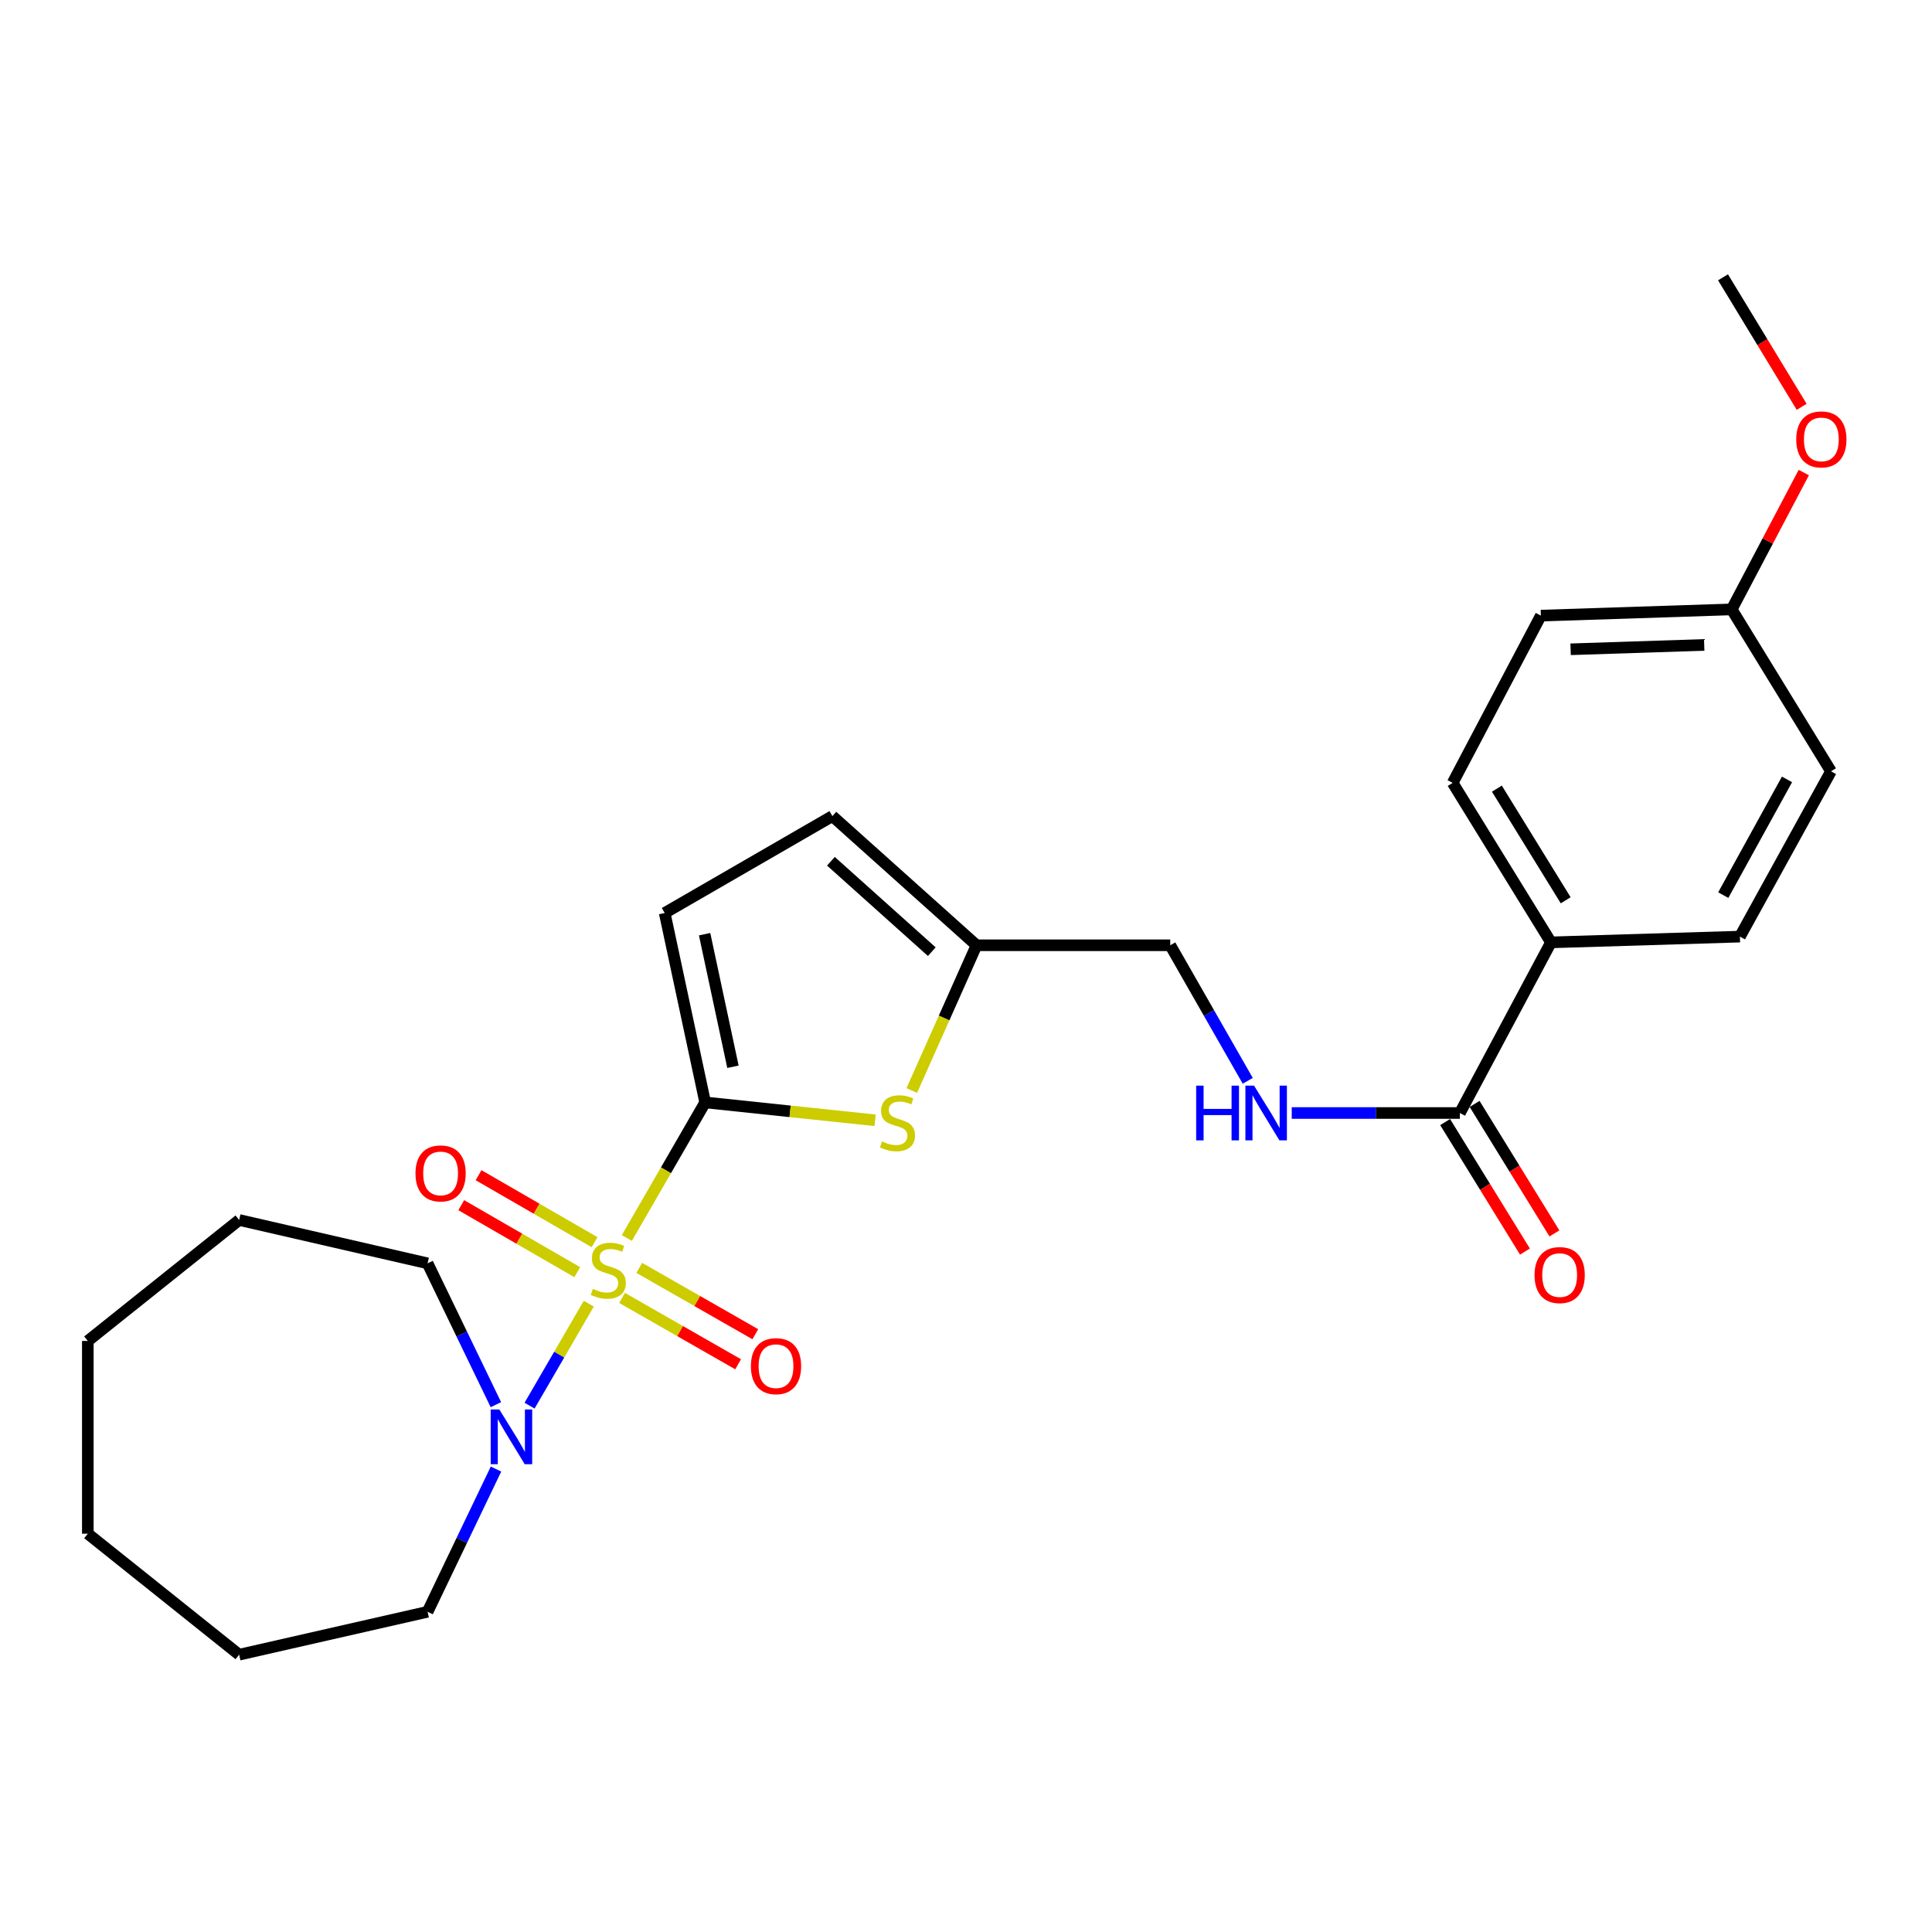 <?xml version='1.0' encoding='iso-8859-1'?>
<svg version='1.1' baseProfile='full'
              xmlns='http://www.w3.org/2000/svg'
                      xmlns:rdkit='http://www.rdkit.org/xml'
                      xmlns:xlink='http://www.w3.org/1999/xlink'
                  xml:space='preserve'
width='1000px' height='1000px' viewBox='0 0 1000 1000'>
<!-- END OF HEADER -->
<rect style='opacity:1.0;fill:#FFFFFF;stroke:none' width='1000' height='1000' x='0' y='0'> </rect>
<path class='bond-0' d='M 324.457,640.781 L 344.727,605.694' style='fill:none;fill-rule:evenodd;stroke:#CCCC00;stroke-width:6px;stroke-linecap:butt;stroke-linejoin:miter;stroke-opacity:1' />
<path class='bond-0' d='M 344.727,605.694 L 364.996,570.607' style='fill:none;fill-rule:evenodd;stroke:#000000;stroke-width:6px;stroke-linecap:butt;stroke-linejoin:miter;stroke-opacity:1' />
<path class='bond-2' d='M 304.759,674.782 L 289.431,701.169' style='fill:none;fill-rule:evenodd;stroke:#CCCC00;stroke-width:6px;stroke-linecap:butt;stroke-linejoin:miter;stroke-opacity:1' />
<path class='bond-2' d='M 289.431,701.169 L 274.103,727.557' style='fill:none;fill-rule:evenodd;stroke:#0000FF;stroke-width:6px;stroke-linecap:butt;stroke-linejoin:miter;stroke-opacity:1' />
<path class='bond-6' d='M 307.747,642.958 L 277.725,625.619' style='fill:none;fill-rule:evenodd;stroke:#CCCC00;stroke-width:6px;stroke-linecap:butt;stroke-linejoin:miter;stroke-opacity:1' />
<path class='bond-6' d='M 277.725,625.619 L 247.704,608.279' style='fill:none;fill-rule:evenodd;stroke:#FF0000;stroke-width:6px;stroke-linecap:butt;stroke-linejoin:miter;stroke-opacity:1' />
<path class='bond-6' d='M 298.787,658.472 L 268.765,641.133' style='fill:none;fill-rule:evenodd;stroke:#CCCC00;stroke-width:6px;stroke-linecap:butt;stroke-linejoin:miter;stroke-opacity:1' />
<path class='bond-6' d='M 268.765,641.133 L 238.744,623.793' style='fill:none;fill-rule:evenodd;stroke:#FF0000;stroke-width:6px;stroke-linecap:butt;stroke-linejoin:miter;stroke-opacity:1' />
<path class='bond-7' d='M 321.986,671.804 L 352.018,688.976' style='fill:none;fill-rule:evenodd;stroke:#CCCC00;stroke-width:6px;stroke-linecap:butt;stroke-linejoin:miter;stroke-opacity:1' />
<path class='bond-7' d='M 352.018,688.976 L 382.05,706.147' style='fill:none;fill-rule:evenodd;stroke:#FF0000;stroke-width:6px;stroke-linecap:butt;stroke-linejoin:miter;stroke-opacity:1' />
<path class='bond-7' d='M 330.879,656.252 L 360.911,673.423' style='fill:none;fill-rule:evenodd;stroke:#CCCC00;stroke-width:6px;stroke-linecap:butt;stroke-linejoin:miter;stroke-opacity:1' />
<path class='bond-7' d='M 360.911,673.423 L 390.943,690.594' style='fill:none;fill-rule:evenodd;stroke:#FF0000;stroke-width:6px;stroke-linecap:butt;stroke-linejoin:miter;stroke-opacity:1' />
<path class='bond-1' d='M 364.996,570.607 L 408.97,575.233' style='fill:none;fill-rule:evenodd;stroke:#000000;stroke-width:6px;stroke-linecap:butt;stroke-linejoin:miter;stroke-opacity:1' />
<path class='bond-1' d='M 408.97,575.233 L 452.944,579.859' style='fill:none;fill-rule:evenodd;stroke:#CCCC00;stroke-width:6px;stroke-linecap:butt;stroke-linejoin:miter;stroke-opacity:1' />
<path class='bond-3' d='M 364.996,570.607 L 344.045,472.57' style='fill:none;fill-rule:evenodd;stroke:#000000;stroke-width:6px;stroke-linecap:butt;stroke-linejoin:miter;stroke-opacity:1' />
<path class='bond-3' d='M 379.373,552.157 L 364.707,483.531' style='fill:none;fill-rule:evenodd;stroke:#000000;stroke-width:6px;stroke-linecap:butt;stroke-linejoin:miter;stroke-opacity:1' />
<path class='bond-5' d='M 471.939,564.444 L 488.691,526.858' style='fill:none;fill-rule:evenodd;stroke:#CCCC00;stroke-width:6px;stroke-linecap:butt;stroke-linejoin:miter;stroke-opacity:1' />
<path class='bond-5' d='M 488.691,526.858 L 505.443,489.271' style='fill:none;fill-rule:evenodd;stroke:#000000;stroke-width:6px;stroke-linecap:butt;stroke-linejoin:miter;stroke-opacity:1' />
<path class='bond-18' d='M 256.67,727.056 L 238.992,690.48' style='fill:none;fill-rule:evenodd;stroke:#0000FF;stroke-width:6px;stroke-linecap:butt;stroke-linejoin:miter;stroke-opacity:1' />
<path class='bond-18' d='M 238.992,690.48 L 221.314,653.903' style='fill:none;fill-rule:evenodd;stroke:#000000;stroke-width:6px;stroke-linecap:butt;stroke-linejoin:miter;stroke-opacity:1' />
<path class='bond-19' d='M 256.729,760.38 L 239.021,797.321' style='fill:none;fill-rule:evenodd;stroke:#0000FF;stroke-width:6px;stroke-linecap:butt;stroke-linejoin:miter;stroke-opacity:1' />
<path class='bond-19' d='M 239.021,797.321 L 221.314,834.262' style='fill:none;fill-rule:evenodd;stroke:#000000;stroke-width:6px;stroke-linecap:butt;stroke-linejoin:miter;stroke-opacity:1' />
<path class='bond-8' d='M 344.045,472.57 L 430.845,422.416' style='fill:none;fill-rule:evenodd;stroke:#000000;stroke-width:6px;stroke-linecap:butt;stroke-linejoin:miter;stroke-opacity:1' />
<path class='bond-4' d='M 755.632,576.091 L 712.117,576.091' style='fill:none;fill-rule:evenodd;stroke:#000000;stroke-width:6px;stroke-linecap:butt;stroke-linejoin:miter;stroke-opacity:1' />
<path class='bond-4' d='M 712.117,576.091 L 668.602,576.091' style='fill:none;fill-rule:evenodd;stroke:#0000FF;stroke-width:6px;stroke-linecap:butt;stroke-linejoin:miter;stroke-opacity:1' />
<path class='bond-10' d='M 755.632,576.091 L 802.779,487.768' style='fill:none;fill-rule:evenodd;stroke:#000000;stroke-width:6px;stroke-linecap:butt;stroke-linejoin:miter;stroke-opacity:1' />
<path class='bond-11' d='M 748.006,580.79 L 768.658,614.302' style='fill:none;fill-rule:evenodd;stroke:#000000;stroke-width:6px;stroke-linecap:butt;stroke-linejoin:miter;stroke-opacity:1' />
<path class='bond-11' d='M 768.658,614.302 L 789.31,647.814' style='fill:none;fill-rule:evenodd;stroke:#FF0000;stroke-width:6px;stroke-linecap:butt;stroke-linejoin:miter;stroke-opacity:1' />
<path class='bond-11' d='M 763.258,571.391 L 783.91,604.903' style='fill:none;fill-rule:evenodd;stroke:#000000;stroke-width:6px;stroke-linecap:butt;stroke-linejoin:miter;stroke-opacity:1' />
<path class='bond-11' d='M 783.91,604.903 L 804.562,638.414' style='fill:none;fill-rule:evenodd;stroke:#FF0000;stroke-width:6px;stroke-linecap:butt;stroke-linejoin:miter;stroke-opacity:1' />
<path class='bond-12' d='M 505.443,489.271 L 605.719,489.271' style='fill:none;fill-rule:evenodd;stroke:#000000;stroke-width:6px;stroke-linecap:butt;stroke-linejoin:miter;stroke-opacity:1' />
<path class='bond-26' d='M 505.443,489.271 L 430.845,422.416' style='fill:none;fill-rule:evenodd;stroke:#000000;stroke-width:6px;stroke-linecap:butt;stroke-linejoin:miter;stroke-opacity:1' />
<path class='bond-26' d='M 482.296,492.584 L 430.078,445.786' style='fill:none;fill-rule:evenodd;stroke:#000000;stroke-width:6px;stroke-linecap:butt;stroke-linejoin:miter;stroke-opacity:1' />
<path class='bond-9' d='M 645.83,559.431 L 625.775,524.351' style='fill:none;fill-rule:evenodd;stroke:#0000FF;stroke-width:6px;stroke-linecap:butt;stroke-linejoin:miter;stroke-opacity:1' />
<path class='bond-9' d='M 625.775,524.351 L 605.719,489.271' style='fill:none;fill-rule:evenodd;stroke:#000000;stroke-width:6px;stroke-linecap:butt;stroke-linejoin:miter;stroke-opacity:1' />
<path class='bond-13' d='M 802.779,487.768 L 751.899,405.217' style='fill:none;fill-rule:evenodd;stroke:#000000;stroke-width:6px;stroke-linecap:butt;stroke-linejoin:miter;stroke-opacity:1' />
<path class='bond-13' d='M 810.398,465.985 L 774.783,408.2' style='fill:none;fill-rule:evenodd;stroke:#000000;stroke-width:6px;stroke-linecap:butt;stroke-linejoin:miter;stroke-opacity:1' />
<path class='bond-14' d='M 802.779,487.768 L 900.577,484.792' style='fill:none;fill-rule:evenodd;stroke:#000000;stroke-width:6px;stroke-linecap:butt;stroke-linejoin:miter;stroke-opacity:1' />
<path class='bond-17' d='M 751.899,405.217 L 797.544,318.646' style='fill:none;fill-rule:evenodd;stroke:#000000;stroke-width:6px;stroke-linecap:butt;stroke-linejoin:miter;stroke-opacity:1' />
<path class='bond-16' d='M 900.577,484.792 L 947.715,399.226' style='fill:none;fill-rule:evenodd;stroke:#000000;stroke-width:6px;stroke-linecap:butt;stroke-linejoin:miter;stroke-opacity:1' />
<path class='bond-16' d='M 891.956,463.312 L 924.952,403.416' style='fill:none;fill-rule:evenodd;stroke:#000000;stroke-width:6px;stroke-linecap:butt;stroke-linejoin:miter;stroke-opacity:1' />
<path class='bond-15' d='M 896.327,315.421 L 947.715,399.226' style='fill:none;fill-rule:evenodd;stroke:#000000;stroke-width:6px;stroke-linecap:butt;stroke-linejoin:miter;stroke-opacity:1' />
<path class='bond-20' d='M 896.327,315.421 L 914.984,280.009' style='fill:none;fill-rule:evenodd;stroke:#000000;stroke-width:6px;stroke-linecap:butt;stroke-linejoin:miter;stroke-opacity:1' />
<path class='bond-20' d='M 914.984,280.009 L 933.641,244.596' style='fill:none;fill-rule:evenodd;stroke:#FF0000;stroke-width:6px;stroke-linecap:butt;stroke-linejoin:miter;stroke-opacity:1' />
<path class='bond-28' d='M 896.327,315.421 L 797.544,318.646' style='fill:none;fill-rule:evenodd;stroke:#000000;stroke-width:6px;stroke-linecap:butt;stroke-linejoin:miter;stroke-opacity:1' />
<path class='bond-28' d='M 882.094,333.811 L 812.946,336.068' style='fill:none;fill-rule:evenodd;stroke:#000000;stroke-width:6px;stroke-linecap:butt;stroke-linejoin:miter;stroke-opacity:1' />
<path class='bond-23' d='M 221.314,653.903 L 123.785,631.459' style='fill:none;fill-rule:evenodd;stroke:#000000;stroke-width:6px;stroke-linecap:butt;stroke-linejoin:miter;stroke-opacity:1' />
<path class='bond-22' d='M 221.314,834.262 L 123.785,856.467' style='fill:none;fill-rule:evenodd;stroke:#000000;stroke-width:6px;stroke-linecap:butt;stroke-linejoin:miter;stroke-opacity:1' />
<path class='bond-21' d='M 932.543,210.576 L 912.186,177.054' style='fill:none;fill-rule:evenodd;stroke:#FF0000;stroke-width:6px;stroke-linecap:butt;stroke-linejoin:miter;stroke-opacity:1' />
<path class='bond-21' d='M 912.186,177.054 L 891.829,143.533' style='fill:none;fill-rule:evenodd;stroke:#000000;stroke-width:6px;stroke-linecap:butt;stroke-linejoin:miter;stroke-opacity:1' />
<path class='bond-25' d='M 123.785,856.467 L 45.455,793.843' style='fill:none;fill-rule:evenodd;stroke:#000000;stroke-width:6px;stroke-linecap:butt;stroke-linejoin:miter;stroke-opacity:1' />
<path class='bond-24' d='M 123.785,631.459 L 45.455,694.074' style='fill:none;fill-rule:evenodd;stroke:#000000;stroke-width:6px;stroke-linecap:butt;stroke-linejoin:miter;stroke-opacity:1' />
<path class='bond-27' d='M 45.455,694.074 L 45.455,793.843' style='fill:none;fill-rule:evenodd;stroke:#000000;stroke-width:6px;stroke-linecap:butt;stroke-linejoin:miter;stroke-opacity:1' />
<path  class='atom-0' d='M 306.853 667.127
Q 307.173 667.247, 308.493 667.807
Q 309.813 668.367, 311.253 668.727
Q 312.733 669.047, 314.173 669.047
Q 316.853 669.047, 318.413 667.767
Q 319.973 666.447, 319.973 664.167
Q 319.973 662.607, 319.173 661.647
Q 318.413 660.687, 317.213 660.167
Q 316.013 659.647, 314.013 659.047
Q 311.493 658.287, 309.973 657.567
Q 308.493 656.847, 307.413 655.327
Q 306.373 653.807, 306.373 651.247
Q 306.373 647.687, 308.773 645.487
Q 311.213 643.287, 316.013 643.287
Q 319.293 643.287, 323.013 644.847
L 322.093 647.927
Q 318.693 646.527, 316.133 646.527
Q 313.373 646.527, 311.853 647.687
Q 310.333 648.807, 310.373 650.767
Q 310.373 652.287, 311.133 653.207
Q 311.933 654.127, 313.053 654.647
Q 314.213 655.167, 316.133 655.767
Q 318.693 656.567, 320.213 657.367
Q 321.733 658.167, 322.813 659.807
Q 323.933 661.407, 323.933 664.167
Q 323.933 668.087, 321.293 670.207
Q 318.693 672.287, 314.333 672.287
Q 311.813 672.287, 309.893 671.727
Q 308.013 671.207, 305.773 670.287
L 306.853 667.127
' fill='#CCCC00'/>
<path  class='atom-2' d='M 456.526 590.797
Q 456.846 590.917, 458.166 591.477
Q 459.486 592.037, 460.926 592.397
Q 462.406 592.717, 463.846 592.717
Q 466.526 592.717, 468.086 591.437
Q 469.646 590.117, 469.646 587.837
Q 469.646 586.277, 468.846 585.317
Q 468.086 584.357, 466.886 583.837
Q 465.686 583.317, 463.686 582.717
Q 461.166 581.957, 459.646 581.237
Q 458.166 580.517, 457.086 578.997
Q 456.046 577.477, 456.046 574.917
Q 456.046 571.357, 458.446 569.157
Q 460.886 566.957, 465.686 566.957
Q 468.966 566.957, 472.686 568.517
L 471.766 571.597
Q 468.366 570.197, 465.806 570.197
Q 463.046 570.197, 461.526 571.357
Q 460.006 572.477, 460.046 574.437
Q 460.046 575.957, 460.806 576.877
Q 461.606 577.797, 462.726 578.317
Q 463.886 578.837, 465.806 579.437
Q 468.366 580.237, 469.886 581.037
Q 471.406 581.837, 472.486 583.477
Q 473.606 585.077, 473.606 587.837
Q 473.606 591.757, 470.966 593.877
Q 468.366 595.957, 464.006 595.957
Q 461.486 595.957, 459.566 595.397
Q 457.686 594.877, 455.446 593.957
L 456.526 590.797
' fill='#CCCC00'/>
<path  class='atom-3' d='M 258.459 729.549
L 267.739 744.549
Q 268.659 746.029, 270.139 748.709
Q 271.619 751.389, 271.699 751.549
L 271.699 729.549
L 275.459 729.549
L 275.459 757.869
L 271.579 757.869
L 261.619 741.469
Q 260.459 739.549, 259.219 737.349
Q 258.019 735.149, 257.659 734.469
L 257.659 757.869
L 253.979 757.869
L 253.979 729.549
L 258.459 729.549
' fill='#0000FF'/>
<path  class='atom-7' d='M 215.052 607.354
Q 215.052 600.554, 218.412 596.754
Q 221.772 592.954, 228.052 592.954
Q 234.332 592.954, 237.692 596.754
Q 241.052 600.554, 241.052 607.354
Q 241.052 614.234, 237.652 618.154
Q 234.252 622.034, 228.052 622.034
Q 221.812 622.034, 218.412 618.154
Q 215.052 614.274, 215.052 607.354
M 228.052 618.834
Q 232.372 618.834, 234.692 615.954
Q 237.052 613.034, 237.052 607.354
Q 237.052 601.794, 234.692 598.994
Q 232.372 596.154, 228.052 596.154
Q 223.732 596.154, 221.372 598.954
Q 219.052 601.754, 219.052 607.354
Q 219.052 613.074, 221.372 615.954
Q 223.732 618.834, 228.052 618.834
' fill='#FF0000'/>
<path  class='atom-8' d='M 388.663 707.123
Q 388.663 700.323, 392.023 696.523
Q 395.383 692.723, 401.663 692.723
Q 407.943 692.723, 411.303 696.523
Q 414.663 700.323, 414.663 707.123
Q 414.663 714.003, 411.263 717.923
Q 407.863 721.803, 401.663 721.803
Q 395.423 721.803, 392.023 717.923
Q 388.663 714.043, 388.663 707.123
M 401.663 718.603
Q 405.983 718.603, 408.303 715.723
Q 410.663 712.803, 410.663 707.123
Q 410.663 701.563, 408.303 698.763
Q 405.983 695.923, 401.663 695.923
Q 397.343 695.923, 394.983 698.723
Q 392.663 701.523, 392.663 707.123
Q 392.663 712.843, 394.983 715.723
Q 397.343 718.603, 401.663 718.603
' fill='#FF0000'/>
<path  class='atom-10' d='M 619.135 561.931
L 622.975 561.931
L 622.975 573.971
L 637.455 573.971
L 637.455 561.931
L 641.295 561.931
L 641.295 590.251
L 637.455 590.251
L 637.455 577.171
L 622.975 577.171
L 622.975 590.251
L 619.135 590.251
L 619.135 561.931
' fill='#0000FF'/>
<path  class='atom-10' d='M 649.095 561.931
L 658.375 576.931
Q 659.295 578.411, 660.775 581.091
Q 662.255 583.771, 662.335 583.931
L 662.335 561.931
L 666.095 561.931
L 666.095 590.251
L 662.215 590.251
L 652.255 573.851
Q 651.095 571.931, 649.855 569.731
Q 648.655 567.531, 648.295 566.851
L 648.295 590.251
L 644.615 590.251
L 644.615 561.931
L 649.095 561.931
' fill='#0000FF'/>
<path  class='atom-12' d='M 794.278 659.975
Q 794.278 653.175, 797.638 649.375
Q 800.998 645.575, 807.278 645.575
Q 813.558 645.575, 816.918 649.375
Q 820.278 653.175, 820.278 659.975
Q 820.278 666.855, 816.878 670.775
Q 813.478 674.655, 807.278 674.655
Q 801.038 674.655, 797.638 670.775
Q 794.278 666.895, 794.278 659.975
M 807.278 671.455
Q 811.598 671.455, 813.918 668.575
Q 816.278 665.655, 816.278 659.975
Q 816.278 654.415, 813.918 651.615
Q 811.598 648.775, 807.278 648.775
Q 802.958 648.775, 800.598 651.575
Q 798.278 654.375, 798.278 659.975
Q 798.278 665.695, 800.598 668.575
Q 802.958 671.455, 807.278 671.455
' fill='#FF0000'/>
<path  class='atom-21' d='M 929.728 227.427
Q 929.728 220.627, 933.088 216.827
Q 936.448 213.027, 942.728 213.027
Q 949.008 213.027, 952.368 216.827
Q 955.728 220.627, 955.728 227.427
Q 955.728 234.307, 952.328 238.227
Q 948.928 242.107, 942.728 242.107
Q 936.488 242.107, 933.088 238.227
Q 929.728 234.347, 929.728 227.427
M 942.728 238.907
Q 947.048 238.907, 949.368 236.027
Q 951.728 233.107, 951.728 227.427
Q 951.728 221.867, 949.368 219.067
Q 947.048 216.227, 942.728 216.227
Q 938.408 216.227, 936.048 219.027
Q 933.728 221.827, 933.728 227.427
Q 933.728 233.147, 936.048 236.027
Q 938.408 238.907, 942.728 238.907
' fill='#FF0000'/>
</svg>
